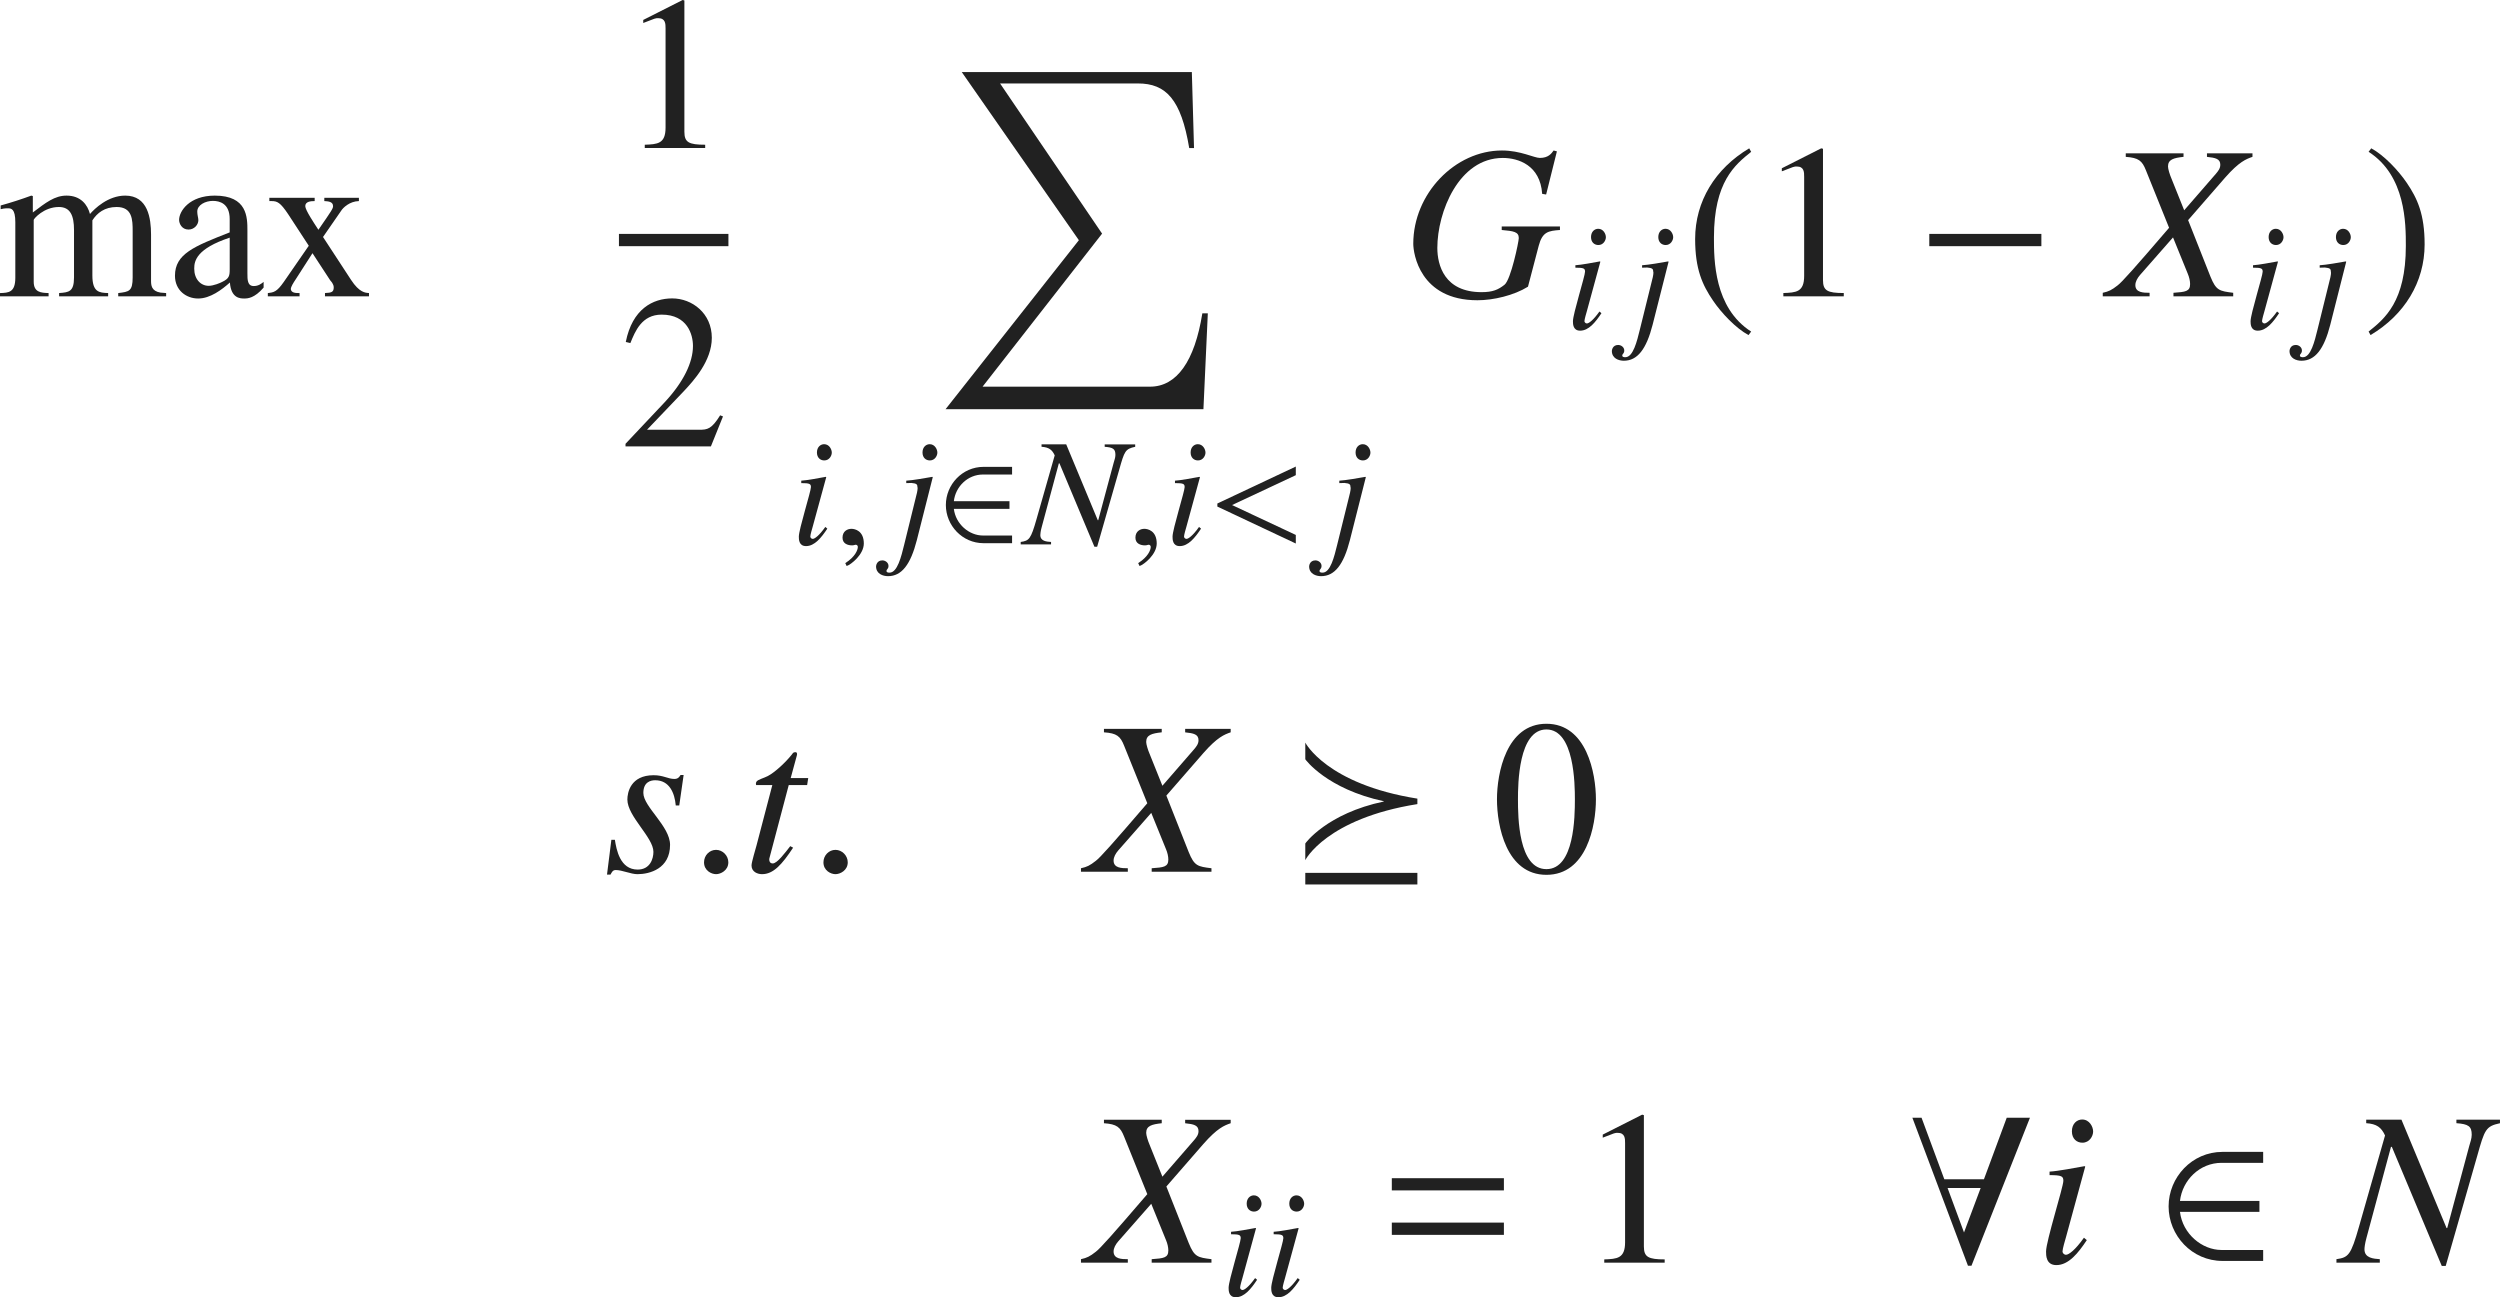 <?xml version="1.0" encoding="iso-8859-1"?>
<!-- Generator: Adobe Illustrator 26.5.3, SVG Export Plug-In . SVG Version: 6.00 Build 0)  -->
<svg version="1.1" id="&#x30EC;&#x30A4;&#x30E4;&#x30FC;_1"
	 xmlns="http://www.w3.org/2000/svg" xmlns:xlink="http://www.w3.org/1999/xlink" x="0px" y="0px" viewBox="0 0 113.262 58.771"
	 style="enable-background:new 0 0 113.262 58.771;" xml:space="preserve" preserveAspectRatio="xMinYMin meet">
<g>
	<path style="fill:#212121;" d="M0.694,10.072c0-0.625-0.188-0.635-0.347-0.635c-0.139,0-0.238,0.02-0.317,0.04V9.309
		C0.496,9.18,0.962,9.031,1.418,8.862l0.069,0.02v0.744C2.073,9.18,2.479,8.862,3.015,8.862c0.645,0,0.952,0.417,1.061,0.833
		C4.285,9.457,4.89,8.862,5.673,8.862c1.031,0,1.17,1.031,1.17,1.766v2.073c0,0.218,0.01,0.485,0.426,0.555l0.258,0.021v0.148H5.356
		v-0.148c0.496-0.06,0.654-0.08,0.654-0.715v-2.093c0-0.506-0.01-1.091-0.724-1.091c-0.546,0-0.883,0.268-1.101,0.605v2.499
		c0,0.754,0.308,0.783,0.714,0.794v0.148H2.678v-0.148c0.446-0.03,0.675-0.06,0.675-0.704V10.42c0-0.655-0.169-1.042-0.685-1.042
		c-0.685,0-1.141,0.536-1.141,0.585v2.798c0,0.485,0.327,0.505,0.674,0.516v0.148H0v-0.148c0.396-0.011,0.694-0.03,0.694-0.694
		V10.072z"/>
	<path style="fill:#212121;" d="M11.944,13.028c-0.417,0.485-0.724,0.496-0.883,0.496c-0.178,0-0.595-0.011-0.645-0.725
		c-0.367,0.327-0.893,0.725-1.438,0.725c-0.536,0-1.051-0.367-1.051-1.032c0-0.991,0.863-1.329,2.479-1.964V9.924
		c0-0.714-0.466-0.823-0.764-0.823c-0.328,0-0.705,0.179-0.705,0.486c0,0.148,0.05,0.297,0.05,0.387
		c0,0.208-0.188,0.426-0.446,0.426c-0.308,0-0.427-0.277-0.427-0.437c0-0.396,0.466-1.101,1.617-1.101
		c1.478,0,1.478,0.992,1.478,1.587v1.935c0,0.287,0,0.575,0.288,0.575c0.208,0,0.337-0.1,0.446-0.188V13.028z M10.407,10.767
		C8.909,11.263,8.8,11.818,8.8,12.155v0.02c0,0.467,0.288,0.774,0.655,0.774c0.218,0,0.525-0.13,0.615-0.179
		c0.308-0.149,0.337-0.269,0.337-0.565V10.767z"/>
	<path style="fill:#212121;" d="M14.157,11.471l-0.784,1.22c-0.06,0.09-0.198,0.298-0.198,0.407c0.02,0.179,0.228,0.179,0.397,0.179
		v0.148h-1.438v-0.148c0.268-0.03,0.407-0.05,0.724-0.506l1.131-1.637l-0.933-1.429C12.699,9.17,12.56,9.11,12.302,9.11h-0.099
		V8.962h2.053V9.11c-0.178,0-0.426,0.02-0.426,0.229c0,0.178,0.407,0.783,0.595,1.071c0.605-0.873,0.664-0.963,0.664-1.071
		c0-0.209-0.228-0.219-0.396-0.229V8.962h1.567V9.11c-0.426,0.01-0.724,0.308-0.803,0.437l-0.823,1.19l1.27,1.943
		c0.377,0.575,0.645,0.585,0.813,0.596v0.148h-1.994v-0.148c0.308-0.011,0.396-0.05,0.396-0.258c0-0.149-0.119-0.269-0.159-0.317
		L14.157,11.471z"/>
</g>
<g>
	<path style="fill:#212121;" d="M29.211,6.557c0.575-0.021,0.942-0.04,0.942-0.774V1.29c0-0.209,0-0.467-0.337-0.467
		c-0.119,0-0.119,0-0.674,0.219V0.903L30.927,0l0.079,0.021v5.95c0,0.477,0.199,0.586,0.942,0.586v0.148h-2.737V6.557z"/>
</g>
<line style="fill:none;stroke:#212121;stroke-width:0.556;stroke-miterlimit:10;" x1="28.041" y1="10.875" x2="33.001" y2="10.875"/>
<g>
	<path style="fill:#212121;" d="M32.207,20.225h-3.868v-0.119l1.766-1.874c0.863-0.923,1.29-1.815,1.29-2.56
		c0-0.506-0.248-1.418-1.418-1.418c-0.903,0-1.2,0.754-1.418,1.289l-0.208-0.05c0.297-1.497,1.229-1.974,2.103-1.974
		c0.902,0,1.795,0.675,1.795,1.785c0,1.052-0.833,1.954-1.27,2.421l-1.666,1.745h2.371c0.367,0,0.555-0.029,0.942-0.654l0.129,0.05
		L32.207,20.225z"/>
</g>
<path style="fill:#212121;" d="M54.521,18.539H42.838l6.04-7.657l-5.306-7.617h10.424l0.099,3.442h-0.218
	c-0.367-2.202-1.051-2.926-2.321-2.926h-6.248l4.622,6.804l-5.415,6.933h7.587c1.21,0,2.023-1.151,2.37-3.323h0.248L54.521,18.539z"
	/>
<g>
	<path style="fill:#212121;" d="M37.482,23.95c-0.271,0.409-0.576,0.791-0.965,0.791c-0.326,0-0.326-0.306-0.326-0.431
		c0-0.326,0.548-2.048,0.548-2.242c0-0.146-0.056-0.181-0.438-0.181v-0.11c0.264-0.015,0.84-0.125,1.111-0.174l0.021,0.014
		l-0.611,2.235c-0.028,0.098-0.111,0.375-0.111,0.458c0,0.049,0.049,0.104,0.111,0.104c0.083,0,0.285-0.139,0.569-0.541
		L37.482,23.95z M37.344,20.86c-0.173,0-0.333-0.118-0.333-0.361c0-0.242,0.16-0.375,0.326-0.375c0.229,0,0.347,0.229,0.347,0.382
		C37.684,20.646,37.573,20.86,37.344,20.86z"/>
</g>
<g>
	<path style="fill:#212121;" d="M38.357,25.644l-0.062-0.132c0.458-0.291,0.569-0.604,0.569-0.735c0-0.062-0.048-0.098-0.097-0.098
		c-0.014,0-0.035,0.007-0.062,0.014c-0.021,0.008-0.056,0.015-0.104,0.015c-0.181,0-0.431-0.069-0.431-0.348
		c0-0.299,0.229-0.402,0.403-0.402c0.16,0,0.562,0.09,0.562,0.666C39.135,25.116,38.566,25.574,38.357,25.644z"/>
</g>
<g>
	<path style="fill:#212121;" d="M41.461,22.658c0.076-0.284,0.111-0.444,0.111-0.534c0-0.021,0-0.042-0.007-0.056
		c0-0.118-0.035-0.167-0.271-0.188l-0.236,0.007v-0.11c0.285-0.015,0.91-0.125,1.18-0.174l0.021,0.014l-0.722,2.854
		c-0.285,1.11-0.688,1.632-1.305,1.632c-0.229,0-0.542-0.104-0.542-0.444c0-0.028,0.028-0.271,0.285-0.271
		c0.139,0,0.278,0.104,0.278,0.25c0,0.146-0.09,0.146-0.09,0.229c0,0.069,0.076,0.076,0.139,0.076c0.354,0,0.528-0.722,0.66-1.257
		L41.461,22.658z M42.127,20.86c-0.174,0-0.333-0.118-0.333-0.361c0-0.242,0.16-0.375,0.326-0.375c0.229,0,0.347,0.229,0.347,0.382
		C42.467,20.646,42.356,20.86,42.127,20.86z"/>
</g>
<g>
	<path style="fill:#212121;" d="M44.56,24.609c-0.965,0-1.708-0.806-1.708-1.729c0-0.924,0.743-1.729,1.708-1.729h1.292v0.347
		h-1.319c-0.694,0-1.243,0.549-1.319,1.208h2.52v0.348h-2.52c0.083,0.694,0.694,1.208,1.319,1.208h1.319v0.347H44.56z"/>
</g>
<g>
	<path style="fill:#212121;" d="M51.429,20.242c-0.451,0.098-0.486,0.194-0.722,1.035l-1,3.492h-0.125l-1.583-3.777h-0.028
		l-0.777,2.889c-0.049,0.18-0.062,0.305-0.062,0.36c0,0.278,0.285,0.299,0.486,0.312v0.111h-1.375v-0.111
		c0.382-0.056,0.458-0.125,0.715-1.027l0.826-2.896c-0.118-0.257-0.264-0.367-0.597-0.389v-0.11h1.118l1.43,3.437h0.021l0.701-2.61
		c0.028-0.098,0.077-0.229,0.077-0.348c0-0.271-0.104-0.34-0.486-0.368v-0.11h1.382V20.242z"/>
</g>
<g>
	<path style="fill:#212121;" d="M51.627,25.644l-0.062-0.132c0.458-0.291,0.569-0.604,0.569-0.735c0-0.062-0.048-0.098-0.097-0.098
		c-0.014,0-0.035,0.007-0.062,0.014c-0.021,0.008-0.056,0.015-0.104,0.015c-0.181,0-0.431-0.069-0.431-0.348
		c0-0.299,0.229-0.402,0.403-0.402c0.16,0,0.562,0.09,0.562,0.666C52.405,25.116,51.836,25.574,51.627,25.644z"/>
</g>
<g>
	<path style="fill:#212121;" d="M54.413,23.95c-0.271,0.409-0.576,0.791-0.965,0.791c-0.326,0-0.326-0.306-0.326-0.431
		c0-0.326,0.548-2.048,0.548-2.242c0-0.146-0.056-0.181-0.438-0.181v-0.11c0.264-0.015,0.84-0.125,1.111-0.174l0.021,0.014
		l-0.611,2.235c-0.028,0.098-0.111,0.375-0.111,0.458c0,0.049,0.049,0.104,0.111,0.104c0.083,0,0.285-0.139,0.569-0.541
		L54.413,23.95z M54.274,20.86c-0.173,0-0.333-0.118-0.333-0.361c0-0.242,0.16-0.375,0.326-0.375c0.229,0,0.347,0.229,0.347,0.382
		C54.614,20.646,54.503,20.86,54.274,20.86z"/>
</g>
<g>
	<path style="fill:#212121;" d="M55.152,22.95v-0.139l3.554-1.674v0.39l-2.888,1.354l2.888,1.354v0.389L55.152,22.95z"/>
</g>
<g>
	<path style="fill:#212121;" d="M61.081,22.658c0.076-0.284,0.11-0.444,0.11-0.534c0-0.021,0-0.042-0.007-0.056
		c0-0.118-0.034-0.167-0.271-0.188l-0.236,0.007v-0.11c0.285-0.015,0.91-0.125,1.181-0.174l0.021,0.014l-0.722,2.854
		c-0.285,1.11-0.688,1.632-1.306,1.632c-0.229,0-0.541-0.104-0.541-0.444c0-0.028,0.027-0.271,0.284-0.271
		c0.139,0,0.278,0.104,0.278,0.25c0,0.146-0.091,0.146-0.091,0.229c0,0.069,0.076,0.076,0.139,0.076c0.354,0,0.528-0.722,0.66-1.257
		L61.081,22.658z M61.747,20.86c-0.174,0-0.333-0.118-0.333-0.361c0-0.242,0.159-0.375,0.326-0.375c0.229,0,0.347,0.229,0.347,0.382
		C62.087,20.646,61.977,20.86,61.747,20.86z"/>
</g>
<g>
	<path style="fill:#212121;" d="M70.047,8.812l-0.179-0.029c-0.089-1.3-1.081-1.627-1.785-1.627c-1.993,0-2.965,2.45-2.965,4.076
		c0,0.774,0.317,2.004,2.003,2.004c0.506,0,0.754-0.109,1.042-0.337c0.287-0.229,0.645-1.954,0.645-2.113
		c0-0.287-0.238-0.317-0.773-0.366v-0.159h2.638v0.159c-0.525,0.039-0.793,0.079-0.962,0.714l-0.486,1.854
		c-0.635,0.396-1.566,0.615-2.291,0.615c-2.618,0-2.906-2.133-2.906-2.559c0-2.271,1.895-4.226,4.018-4.226
		c0.843,0,1.458,0.337,1.716,0.337c0.387,0,0.525-0.198,0.625-0.337l0.148,0.04L70.047,8.812z"/>
</g>
<g>
	<path style="fill:#212121;" d="M72.553,14.19c-0.271,0.409-0.576,0.791-0.965,0.791c-0.326,0-0.326-0.306-0.326-0.431
		c0-0.326,0.548-2.048,0.548-2.242c0-0.146-0.056-0.181-0.438-0.181v-0.11c0.265-0.015,0.841-0.125,1.111-0.174l0.021,0.014
		l-0.61,2.235c-0.028,0.098-0.111,0.375-0.111,0.458c0,0.049,0.049,0.104,0.111,0.104c0.083,0,0.284-0.139,0.569-0.541L72.553,14.19
		z M72.414,11.101c-0.174,0-0.333-0.118-0.333-0.361c0-0.242,0.159-0.375,0.326-0.375c0.229,0,0.347,0.229,0.347,0.382
		C72.754,10.886,72.643,11.101,72.414,11.101z"/>
	<path style="fill:#212121;" d="M74.796,12.898c0.076-0.284,0.111-0.444,0.111-0.534c0-0.021,0-0.042-0.007-0.056
		c0-0.118-0.035-0.167-0.271-0.188l-0.235,0.007v-0.11c0.284-0.015,0.909-0.125,1.18-0.174l0.021,0.014l-0.723,2.854
		c-0.284,1.11-0.688,1.632-1.305,1.632c-0.229,0-0.542-0.104-0.542-0.444c0-0.028,0.028-0.271,0.285-0.271
		c0.139,0,0.277,0.104,0.277,0.25c0,0.146-0.09,0.146-0.09,0.229c0,0.069,0.076,0.076,0.139,0.076c0.354,0,0.527-0.722,0.659-1.257
		L74.796,12.898z M75.463,11.101c-0.174,0-0.334-0.118-0.334-0.361c0-0.242,0.16-0.375,0.326-0.375c0.229,0,0.348,0.229,0.348,0.382
		C75.803,10.886,75.691,11.101,75.463,11.101z"/>
</g>
<g>
	<path style="fill:#212121;" d="M79.336,6.879c-0.733,0.585-1.686,1.358-1.686,3.878c0,1.012,0,3.184,1.686,4.265l-0.119,0.159
		c-0.575-0.308-1.229-1.002-1.606-1.558c-0.486-0.714-0.813-1.428-0.813-2.797c0-1.706,0.913-3.193,2.45-4.106L79.336,6.879z"/>
	<path style="fill:#212121;" d="M80.795,13.276c0.575-0.021,0.942-0.04,0.942-0.774V8.01c0-0.209,0-0.467-0.337-0.467
		c-0.119,0-0.119,0-0.675,0.219V7.623l1.785-0.903L82.59,6.74v5.95c0,0.477,0.199,0.586,0.942,0.586v0.148h-2.737V13.276z"/>
</g>
<g>
	<path style="fill:#212121;" d="M87.406,11.153v-0.556h5.078v0.556H87.406z"/>
</g>
<g>
	<path style="fill:#212121;" d="M102.048,7.106c-0.287,0.1-0.605,0.219-1.24,0.942l-1.676,1.925l1.012,2.559
		c0.258,0.635,0.406,0.654,1.031,0.733v0.159h-2.707v-0.159c0.545-0.039,0.754-0.059,0.754-0.396c0-0.139-0.041-0.317-0.109-0.476
		l-0.665-1.637l-1.497,1.706c-0.119,0.139-0.209,0.298-0.209,0.456c0,0.337,0.357,0.347,0.645,0.347v0.159h-2.122v-0.159
		c0.268-0.059,0.396-0.118,0.675-0.337c0.197-0.148,0.764-0.783,2.33-2.608l-1.051-2.608c-0.169-0.427-0.328-0.565-0.912-0.605
		V6.948h2.617v0.158c-0.455,0.05-0.703,0.119-0.703,0.437c0,0.109,0.079,0.367,0.148,0.526l0.585,1.458l1.438-1.656
		c0.1-0.119,0.198-0.238,0.198-0.407c0-0.268-0.218-0.317-0.604-0.357V6.948h2.062V7.106z"/>
</g>
<g>
	<path style="fill:#212121;" d="M103.253,14.19c-0.271,0.409-0.576,0.791-0.965,0.791c-0.326,0-0.326-0.306-0.326-0.431
		c0-0.326,0.548-2.048,0.548-2.242c0-0.146-0.056-0.181-0.438-0.181v-0.11c0.265-0.015,0.841-0.125,1.11-0.174l0.021,0.014
		l-0.611,2.235c-0.027,0.098-0.111,0.375-0.111,0.458c0,0.049,0.049,0.104,0.111,0.104c0.084,0,0.285-0.139,0.57-0.541
		L103.253,14.19z M103.114,11.101c-0.174,0-0.334-0.118-0.334-0.361c0-0.242,0.16-0.375,0.326-0.375
		c0.229,0,0.348,0.229,0.348,0.382C103.454,10.886,103.343,11.101,103.114,11.101z"/>
	<path style="fill:#212121;" d="M105.496,12.898c0.076-0.284,0.11-0.444,0.11-0.534c0-0.021,0-0.042-0.006-0.056
		c0-0.118-0.035-0.167-0.271-0.188l-0.236,0.007v-0.11c0.285-0.015,0.91-0.125,1.181-0.174l0.021,0.014l-0.722,2.854
		c-0.284,1.11-0.688,1.632-1.306,1.632c-0.229,0-0.541-0.104-0.541-0.444c0-0.028,0.027-0.271,0.285-0.271
		c0.139,0,0.277,0.104,0.277,0.25c0,0.146-0.09,0.146-0.09,0.229c0,0.069,0.076,0.076,0.139,0.076c0.354,0,0.527-0.722,0.659-1.257
		L105.496,12.898z M106.163,11.101c-0.174,0-0.334-0.118-0.334-0.361c0-0.242,0.16-0.375,0.326-0.375
		c0.229,0,0.348,0.229,0.348,0.382C106.503,10.886,106.392,11.101,106.163,11.101z"/>
</g>
<g>
	<path style="fill:#212121;" d="M107.309,15.021c0.733-0.585,1.687-1.358,1.687-3.878c0-1.012,0-3.184-1.687-4.265l0.119-0.159
		c0.575,0.308,1.229,1.002,1.606,1.558c0.486,0.714,0.813,1.428,0.813,2.797c0,1.706-0.913,3.193-2.45,4.106L107.309,15.021z"/>
</g>
<g>
	<path style="fill:#212121;" d="M27.857,38.047c0.069,0.437,0.228,1.349,1.032,1.349c0.555,0,0.714-0.476,0.714-0.803
		c0-0.655-1.18-1.607-1.18-2.371c0-0.307,0.139-1.101,1.19-1.101c0.446,0,0.645,0.169,0.942,0.169c0.169,0,0.228-0.1,0.278-0.179
		h0.139l-0.198,1.379h-0.159c-0.049-0.565-0.288-1.141-0.932-1.141c-0.218,0-0.536,0.089-0.536,0.575c0,0.625,1.21,1.507,1.21,2.351
		c0,1.081-0.922,1.329-1.478,1.329c-0.297,0-0.694-0.188-0.982-0.188c-0.139,0-0.178,0.099-0.238,0.208H27.5l0.198-1.577H27.857z"/>
</g>
<g>
	<path style="fill:#212121;" d="M32.441,39.604c-0.208,0-0.545-0.159-0.545-0.536c0-0.317,0.248-0.565,0.545-0.565
		s0.556,0.258,0.556,0.565C32.997,39.436,32.649,39.604,32.441,39.604z"/>
</g>
<g>
	<path style="fill:#212121;" d="M36.567,35.567h-0.833l-0.873,3.303c-0.01,0.03-0.01,0.05-0.01,0.079
		c0,0.09,0.049,0.169,0.159,0.169c0.198,0,0.545-0.466,0.793-0.783l0.129,0.069c-0.506,0.764-0.893,1.2-1.408,1.2
		c-0.199,0-0.476-0.1-0.476-0.397c0-0.148,0.188-0.753,0.228-0.912l0.714-2.728h-0.734c0-0.02-0.01-0.04-0.01-0.06
		c0-0.039,0.01-0.069,0.03-0.099c0.06-0.09,0.337-0.159,0.506-0.248c0.327-0.169,0.803-0.615,1.081-0.962
		c0.04-0.05,0.069-0.119,0.148-0.119h0.04c0.04,0,0.06,0.039,0.06,0.089c0,0.02-0.01,0.04-0.01,0.06l-0.278,1.021h0.794
		L36.567,35.567z"/>
</g>
<g>
	<path style="fill:#212121;" d="M37.851,39.604c-0.208,0-0.545-0.159-0.545-0.536c0-0.317,0.248-0.565,0.545-0.565
		s0.556,0.258,0.556,0.565C38.407,39.436,38.06,39.604,37.851,39.604z"/>
</g>
<g>
	<path style="fill:#212121;" d="M55.758,33.177c-0.288,0.1-0.605,0.219-1.24,0.942l-1.676,1.925l1.012,2.559
		c0.258,0.635,0.406,0.654,1.031,0.733v0.159h-2.708v-0.159c0.545-0.039,0.754-0.059,0.754-0.396c0-0.139-0.04-0.317-0.109-0.476
		l-0.665-1.637l-1.498,1.706c-0.119,0.139-0.208,0.298-0.208,0.456c0,0.337,0.357,0.347,0.645,0.347v0.159h-2.123v-0.159
		c0.268-0.059,0.396-0.118,0.674-0.337c0.198-0.148,0.764-0.783,2.331-2.608l-1.051-2.608c-0.169-0.427-0.328-0.565-0.913-0.605
		v-0.158h2.618v0.158c-0.456,0.05-0.704,0.119-0.704,0.437c0,0.109,0.08,0.367,0.149,0.526l0.585,1.458l1.438-1.656
		c0.099-0.119,0.198-0.238,0.198-0.407c0-0.268-0.218-0.317-0.605-0.357v-0.158h2.063V33.177z"/>
</g>
<path style="fill:#212121;" d="M59.136,38.969v-0.754c0-0.01,0.972-1.359,3.561-1.904v-0.01c-2.589-0.555-3.561-1.894-3.561-1.904
	v-0.754c0,0,0.962,1.884,5.078,2.539v0.248C60.098,37.085,59.136,38.96,59.136,38.969z M59.136,40.07v-0.526h5.078v0.526H59.136z"/>
<g>
	<path style="fill:#212121;" d="M72.303,36.212c0,1.2-0.417,3.422-2.242,3.422c-1.824,0-2.241-2.222-2.241-3.422
		c0-1.17,0.417-3.422,2.241-3.422C71.886,32.79,72.303,35.042,72.303,36.212z M68.771,36.212c0,0.804,0.02,3.164,1.289,3.164
		s1.29-2.38,1.29-3.164c0-0.674-0.021-3.164-1.29-3.164S68.771,35.538,68.771,36.212z"/>
</g>
<g>
	<path style="fill:#212121;" d="M55.758,50.887c-0.288,0.1-0.605,0.219-1.24,0.942l-1.676,1.925l1.012,2.559
		c0.258,0.635,0.406,0.654,1.031,0.734v0.158h-2.708v-0.158c0.545-0.04,0.754-0.06,0.754-0.397c0-0.139-0.04-0.317-0.109-0.476
		l-0.665-1.637l-1.498,1.706c-0.119,0.139-0.208,0.298-0.208,0.456c0,0.337,0.357,0.348,0.645,0.348v0.158h-2.123v-0.158
		c0.268-0.06,0.396-0.119,0.674-0.338c0.198-0.148,0.764-0.783,2.331-2.608l-1.051-2.608c-0.169-0.427-0.328-0.565-0.913-0.605
		v-0.158h2.618v0.158c-0.456,0.05-0.704,0.119-0.704,0.437c0,0.109,0.08,0.367,0.149,0.526l0.585,1.458l1.438-1.657
		c0.099-0.118,0.198-0.237,0.198-0.406c0-0.268-0.218-0.317-0.605-0.357v-0.158h2.063V50.887z"/>
</g>
<g>
	<path style="fill:#212121;" d="M56.952,57.98c-0.27,0.409-0.576,0.791-0.964,0.791c-0.326,0-0.326-0.306-0.326-0.431
		c0-0.326,0.548-2.048,0.548-2.242c0-0.146-0.056-0.181-0.438-0.181v-0.111c0.264-0.014,0.84-0.124,1.111-0.173l0.021,0.014
		l-0.611,2.235c-0.028,0.098-0.111,0.375-0.111,0.458c0,0.049,0.049,0.104,0.111,0.104c0.083,0,0.285-0.139,0.569-0.541
		L56.952,57.98z M56.814,54.891c-0.173,0-0.333-0.118-0.333-0.361c0-0.242,0.16-0.375,0.326-0.375c0.229,0,0.347,0.229,0.347,0.382
		C57.154,54.676,57.043,54.891,56.814,54.891z"/>
	<path style="fill:#212121;" d="M58.884,57.98c-0.271,0.409-0.576,0.791-0.965,0.791c-0.326,0-0.326-0.306-0.326-0.431
		c0-0.326,0.548-2.048,0.548-2.242c0-0.146-0.056-0.181-0.438-0.181v-0.111c0.265-0.014,0.841-0.124,1.11-0.173l0.021,0.014
		l-0.611,2.235c-0.027,0.098-0.111,0.375-0.111,0.458c0,0.049,0.049,0.104,0.111,0.104c0.084,0,0.285-0.139,0.57-0.541L58.884,57.98
		z M58.745,54.891c-0.174,0-0.334-0.118-0.334-0.361c0-0.242,0.16-0.375,0.326-0.375c0.229,0,0.348,0.229,0.348,0.382
		C59.085,54.676,58.974,54.891,58.745,54.891z"/>
</g>
<g>
	<path style="fill:#212121;" d="M63.056,53.932v-0.555h5.078v0.555H63.056z M63.056,55.945V55.39h5.078v0.556H63.056z"/>
</g>
<g>
	<path style="fill:#212121;" d="M72.682,57.057c0.575-0.021,0.942-0.04,0.942-0.774V51.79c0-0.209,0-0.467-0.338-0.467
		c-0.119,0-0.119,0-0.674,0.219v-0.139l1.785-0.903l0.079,0.021v5.95c0,0.477,0.198,0.586,0.942,0.586v0.148h-2.737V57.057z"/>
</g>
<g>
	<path style="fill:#212121;" d="M89.317,57.344h-0.159L86.64,50.64h0.416l1.031,2.786h1.795l1.032-2.786h1.052L89.317,57.344z
		 M88.235,53.823l0.744,2.013l0.754-2.013H88.235z"/>
</g>
<g>
	<path style="fill:#212121;" d="M94.542,56.184c-0.387,0.585-0.823,1.131-1.379,1.131c-0.467,0-0.467-0.437-0.467-0.615
		c0-0.466,0.784-2.926,0.784-3.203c0-0.209-0.079-0.258-0.625-0.258v-0.159c0.377-0.02,1.2-0.179,1.587-0.248l0.029,0.02
		L93.6,56.045c-0.04,0.139-0.159,0.535-0.159,0.654c0,0.069,0.07,0.148,0.159,0.148c0.119,0,0.407-0.198,0.813-0.773L94.542,56.184z
		 M94.343,51.77c-0.248,0-0.476-0.168-0.476-0.516c0-0.347,0.228-0.535,0.466-0.535c0.328,0,0.496,0.327,0.496,0.545
		C94.829,51.463,94.671,51.77,94.343,51.77z"/>
</g>
<g>
	<path style="fill:#212121;" d="M100.687,57.126c-1.379,0-2.439-1.15-2.439-2.47s1.061-2.47,2.439-2.47h1.845v0.496h-1.884
		c-0.992,0-1.775,0.783-1.885,1.726h3.6v0.496h-3.6c0.119,0.991,0.992,1.726,1.885,1.726h1.884v0.496H100.687z"/>
</g>
<g>
	<path style="fill:#212121;" d="M113.262,50.887c-0.645,0.14-0.694,0.278-1.031,1.479l-1.429,4.988h-0.178l-2.262-5.396h-0.039
		l-1.111,4.126c-0.07,0.258-0.09,0.437-0.09,0.516c0,0.397,0.407,0.427,0.695,0.447v0.158h-1.965v-0.158
		c0.546-0.08,0.654-0.179,1.021-1.469l1.181-4.136c-0.169-0.367-0.377-0.525-0.853-0.556v-0.158h1.597l2.043,4.909h0.03l1.001-3.729
		c0.04-0.14,0.109-0.328,0.109-0.496c0-0.387-0.149-0.486-0.694-0.526v-0.158h1.974V50.887z"/>
</g>
</svg>
